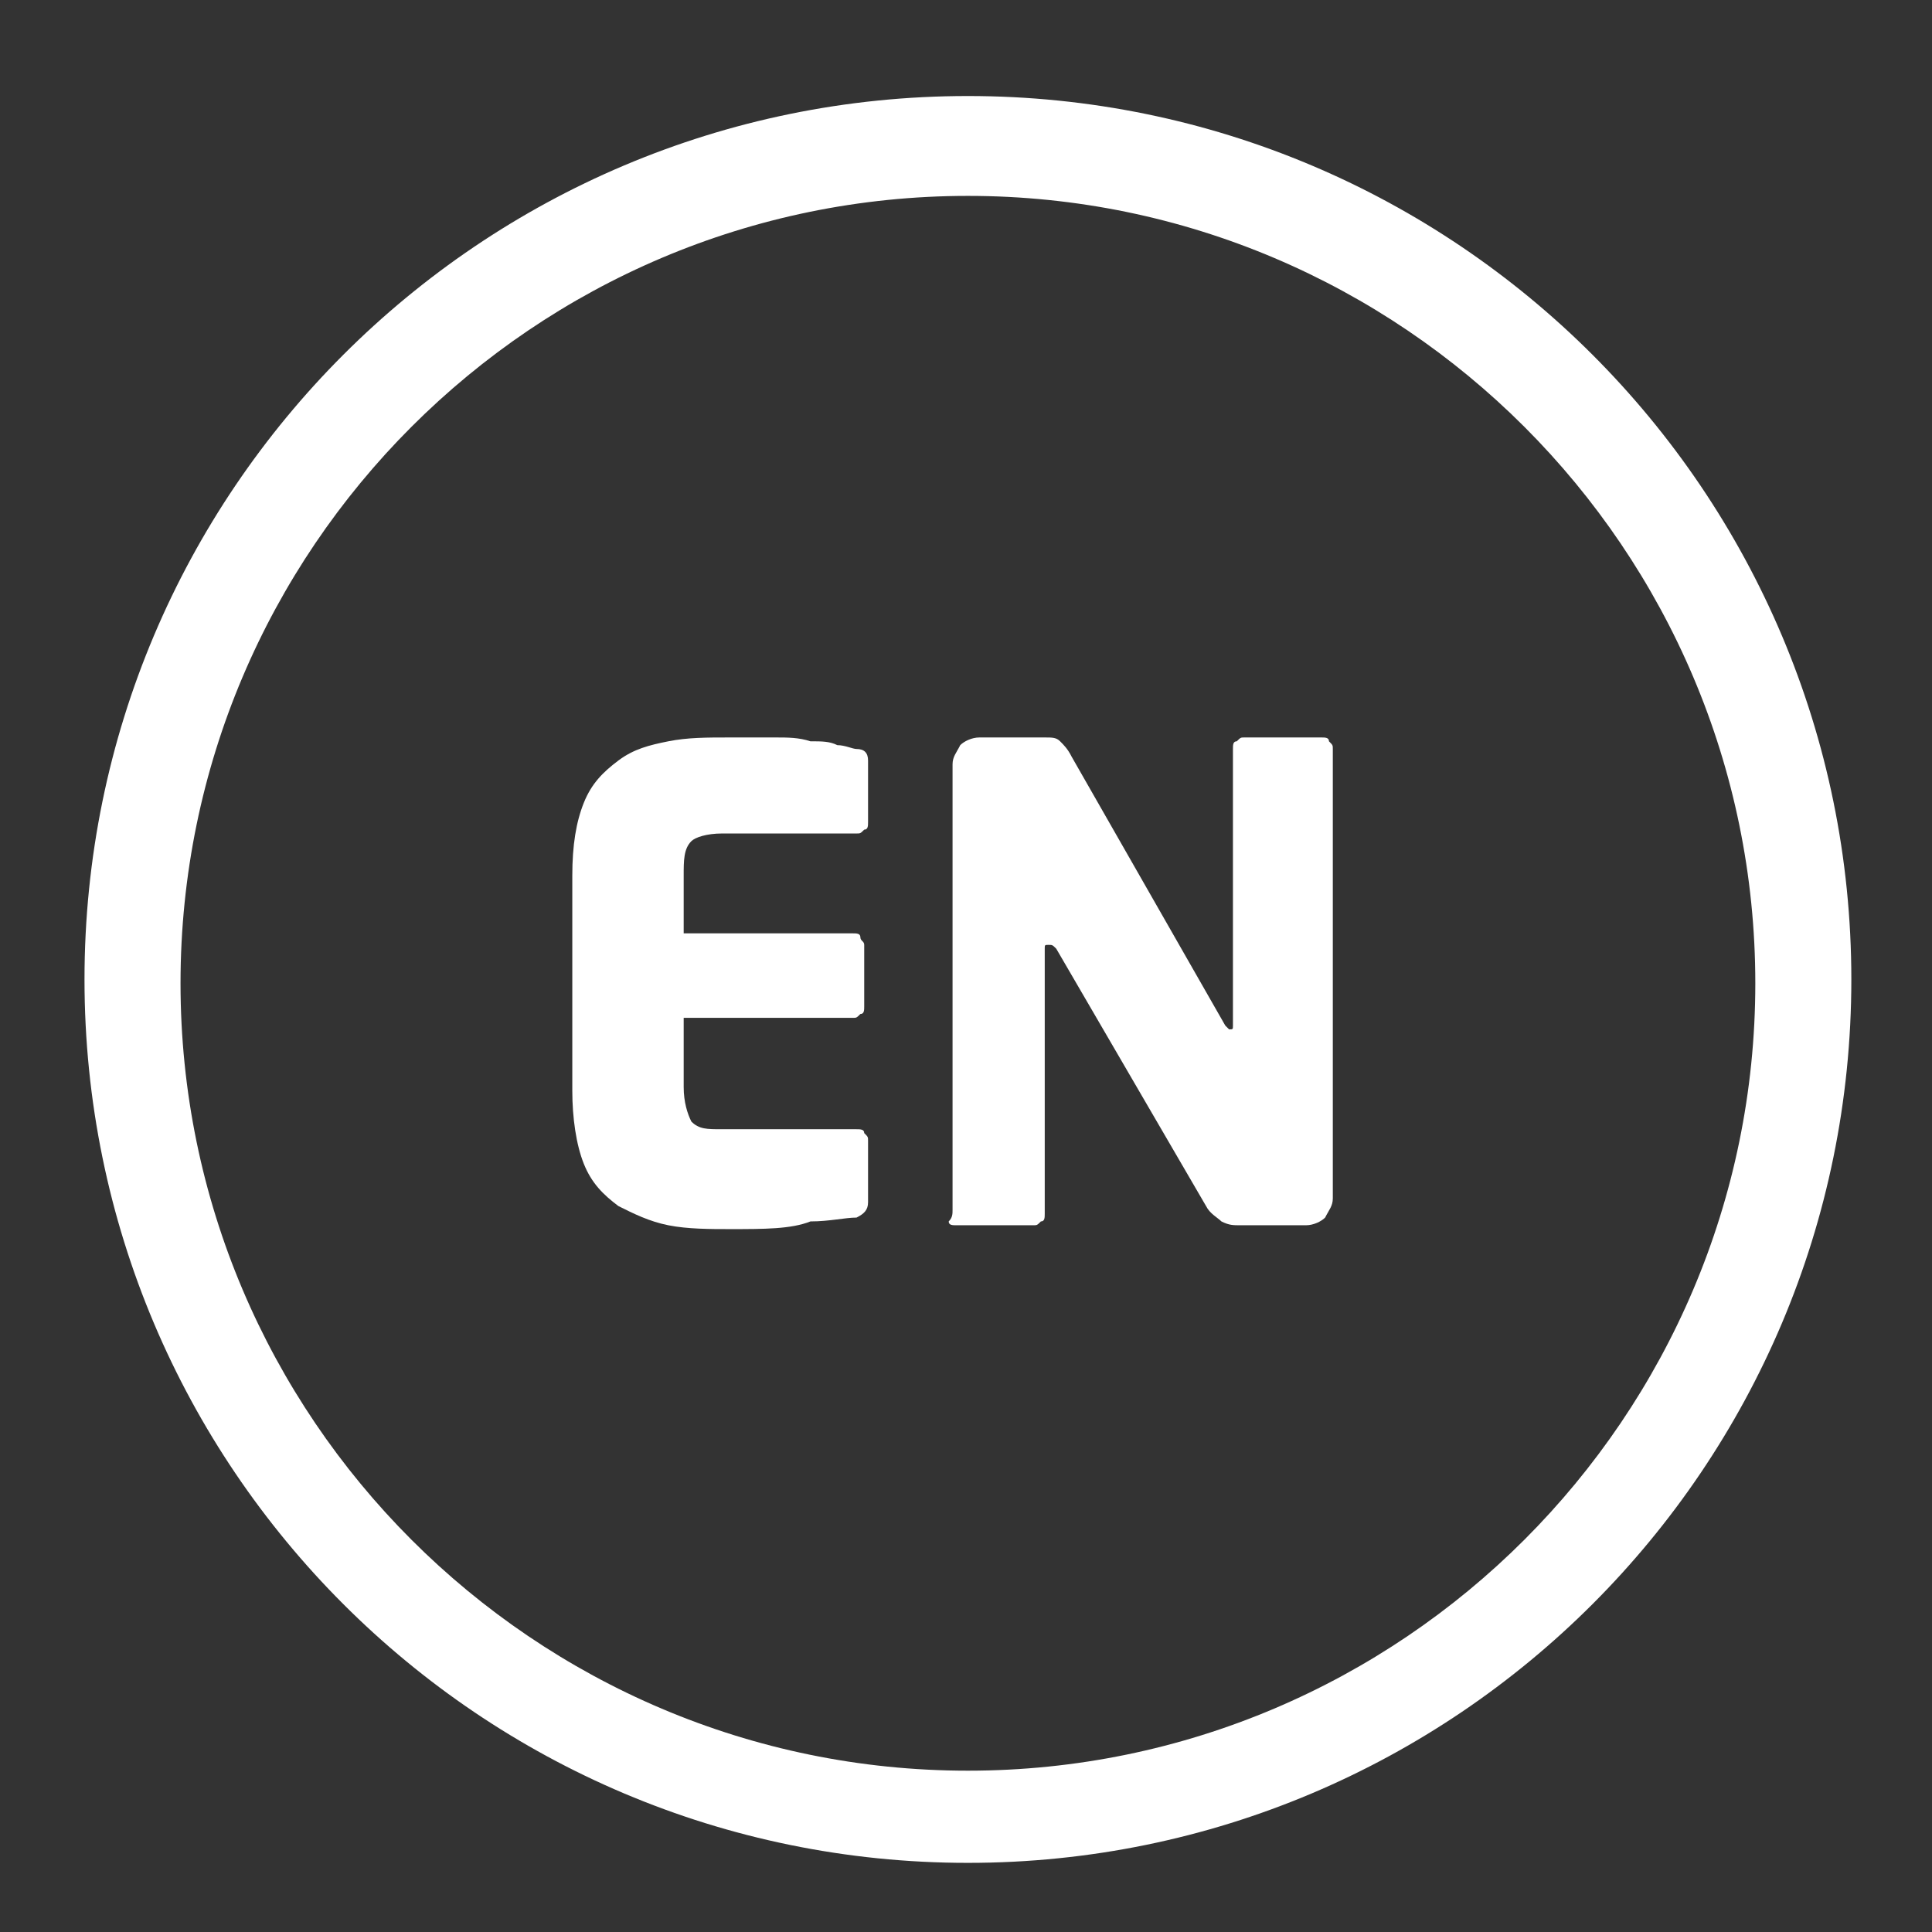 <?xml version="1.0" encoding="UTF-8"?> <!-- Generator: Adobe Illustrator 24.3.0, SVG Export Plug-In . SVG Version: 6.00 Build 0) --> <svg xmlns="http://www.w3.org/2000/svg" xmlns:xlink="http://www.w3.org/1999/xlink" id="Слой_1" x="0px" y="0px" viewBox="0 0 50.3 50.3" style="enable-background:new 0 0 50.3 50.3;" xml:space="preserve"><rect x="0" y="0" width="50.3" height="50.3" fill="#333333" stroke="none"/> <style type="text/css"> .st0{fill:#FFFFFF;} </style> <g> <g> <path class="st0" d="M25.2,48.5c-12.7,0-23-10.3-23-23s10.3-23,23-23s23,10.3,23,23S37.9,48.5,25.2,48.5z M25.2,5.1 c-11.3,0-20.5,9.2-20.5,20.5s9.2,20.5,20.5,20.5s20.5-9.2,20.5-20.5S36.5,5.1,25.2,5.1z"></path> </g> <g> <path class="st0" d="M14.9,28.4v-5.6c0-0.8,0.1-1.4,0.3-1.9c0.2-0.5,0.5-0.8,0.9-1.1c0.4-0.3,0.8-0.4,1.3-0.5 c0.5-0.1,1-0.1,1.6-0.1c0.5,0,0.9,0,1.2,0c0.3,0,0.6,0,0.9,0.1c0.3,0,0.5,0,0.7,0.1c0.2,0,0.4,0.1,0.5,0.1c0.2,0,0.3,0.1,0.3,0.3 v1.6c0,0.1,0,0.2-0.1,0.2c-0.1,0.1-0.1,0.1-0.2,0.1h-3.5c-0.4,0-0.7,0.1-0.8,0.2c-0.2,0.2-0.2,0.5-0.2,0.9v1.5h4.4 c0.1,0,0.2,0,0.2,0.1s0.1,0.1,0.1,0.2v1.6c0,0.1,0,0.2-0.1,0.2c-0.1,0.1-0.1,0.1-0.2,0.1h-4.4v1.8c0,0.4,0.1,0.7,0.2,0.9 c0.2,0.2,0.4,0.2,0.8,0.2h3.5c0.1,0,0.2,0,0.2,0.1c0.1,0.1,0.1,0.1,0.1,0.2v1.6c0,0.2-0.1,0.3-0.3,0.4c-0.3,0-0.7,0.1-1.2,0.1 C20.6,32,19.9,32,19,32c-0.5,0-1.1,0-1.6-0.1s-0.9-0.3-1.3-0.5c-0.4-0.3-0.7-0.6-0.9-1.1C15,29.8,14.9,29.1,14.9,28.4z"></path> <path class="st0" d="M24.8,31.5V19.9c0-0.2,0.1-0.3,0.2-0.5c0.1-0.1,0.3-0.2,0.5-0.2h1.7c0.2,0,0.3,0,0.4,0.1 c0.1,0.1,0.2,0.2,0.3,0.4l4,7c0.1,0.1,0.1,0.1,0.1,0.1c0.1,0,0.1,0,0.1-0.1v-7.2c0-0.1,0-0.2,0.1-0.2c0.1-0.1,0.1-0.1,0.2-0.1h2 c0.1,0,0.2,0,0.2,0.1c0.1,0.1,0.1,0.1,0.1,0.2v11.7c0,0.2-0.1,0.3-0.2,0.5c-0.1,0.1-0.3,0.2-0.5,0.2h-1.7c-0.2,0-0.3,0-0.5-0.1 c-0.1-0.1-0.3-0.2-0.4-0.4l-3.9-6.7c-0.1-0.1-0.1-0.1-0.2-0.1c-0.1,0-0.1,0-0.1,0.1v6.9c0,0.1,0,0.2-0.1,0.2 c-0.1,0.1-0.1,0.1-0.2,0.1h-2c-0.1,0-0.2,0-0.2-0.1C24.8,31.7,24.8,31.6,24.8,31.5z"></path> </g> </g> </svg> 